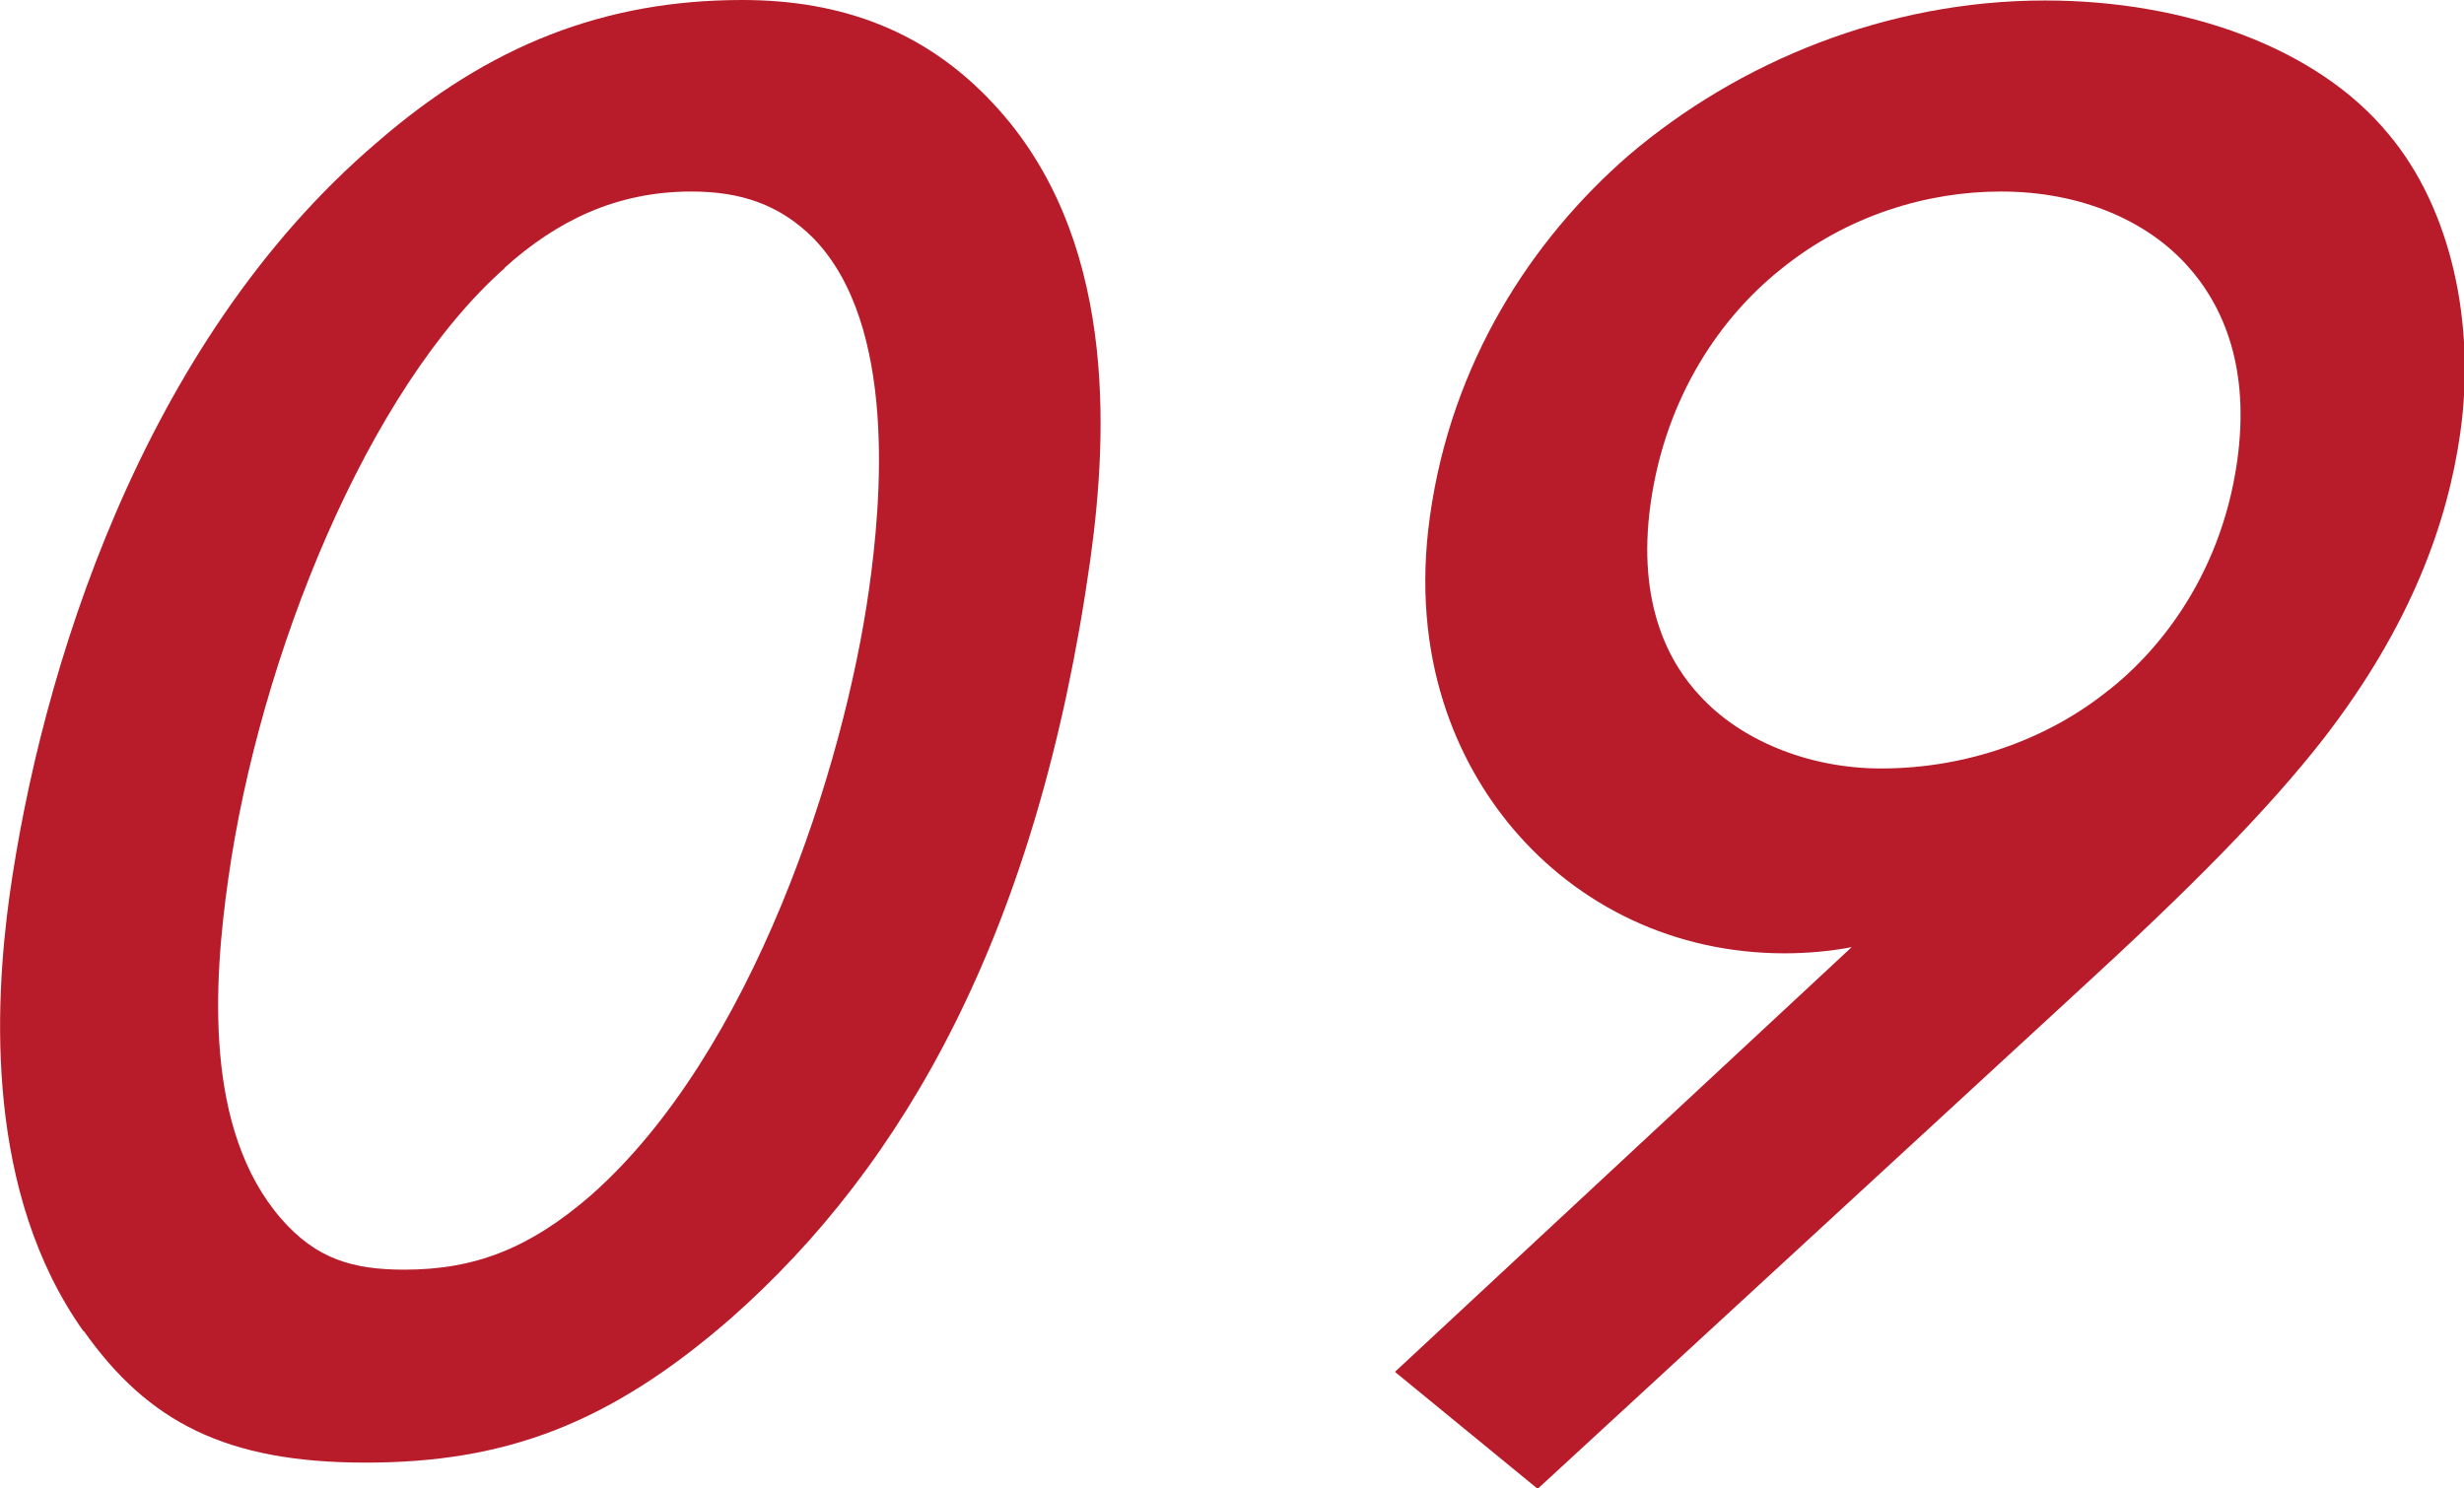 <?xml version="1.0" encoding="UTF-8"?>
<svg id="_レイヤー_2" data-name="レイヤー 2" xmlns="http://www.w3.org/2000/svg" width="51.71" height="31.24" viewBox="0 0 51.71 31.24">
  <defs>
    <style>
      .cls-1 {
        fill: #b81c2b;
        stroke-width: 0px;
      }
    </style>
  </defs>
  <g id="_レイヤー_5" data-name="レイヤー 5">
    <g>
      <path class="cls-1" d="m1.75,27.94C-.31,25.04-.12,21.12.2,18.8.85,14.17,2.95,7.22,7.91,2.99,10.27.94,12.7,0,15.58,0c2.11,0,3.87.67,5.27,2.18,2.58,2.76,2.41,6.86,2.03,9.58-1.1,7.8-3.9,12.7-7.54,15.91-2.56,2.23-4.75,3.03-7.67,3.03s-4.56-.85-5.91-2.76ZM10.6,5.62c-2.88,2.54-5.15,8.15-5.81,12.83-.31,2.18-.51,5.26,1.11,7.13.74.85,1.51,1.07,2.59,1.07,1.48,0,2.63-.45,3.91-1.56,3.39-2.99,5.32-9,5.84-12.74.25-1.78.6-5.53-1.17-7.35-.71-.71-1.53-.98-2.56-.98-1.58,0-2.83.62-3.92,1.6Z"/>
      <path class="cls-1" d="m29.28,28.79l9.58-8.91c-.46.09-.96.13-1.41.13-2.29,0-4.32-.98-5.71-2.63-1.16-1.38-2.15-3.57-1.73-6.55.45-3.21,2.12-5.79,4.17-7.57,2.3-1.96,5.41-3.25,8.74-3.25,2.93,0,5.71.98,7.21,2.81,1.31,1.56,1.83,3.97,1.5,6.28-.26,1.83-1.01,4.01-2.88,6.42-1.15,1.47-2.73,3.08-5.21,5.35l-11.27,10.38-2.99-2.45Zm14.97-14.3c.91-.71,2.34-2.27,2.7-4.81.27-1.92-.26-3.25-1.08-4.14-.82-.89-2.17-1.52-3.88-1.52-1.53,0-3.22.49-4.64,1.65-1.22.98-2.39,2.63-2.71,4.9-.3,2.14.42,3.39,1.05,4.05.82.89,2.22,1.51,3.79,1.51,1.8,0,3.51-.62,4.78-1.65Z"/>
    </g>
  </g>
</svg>